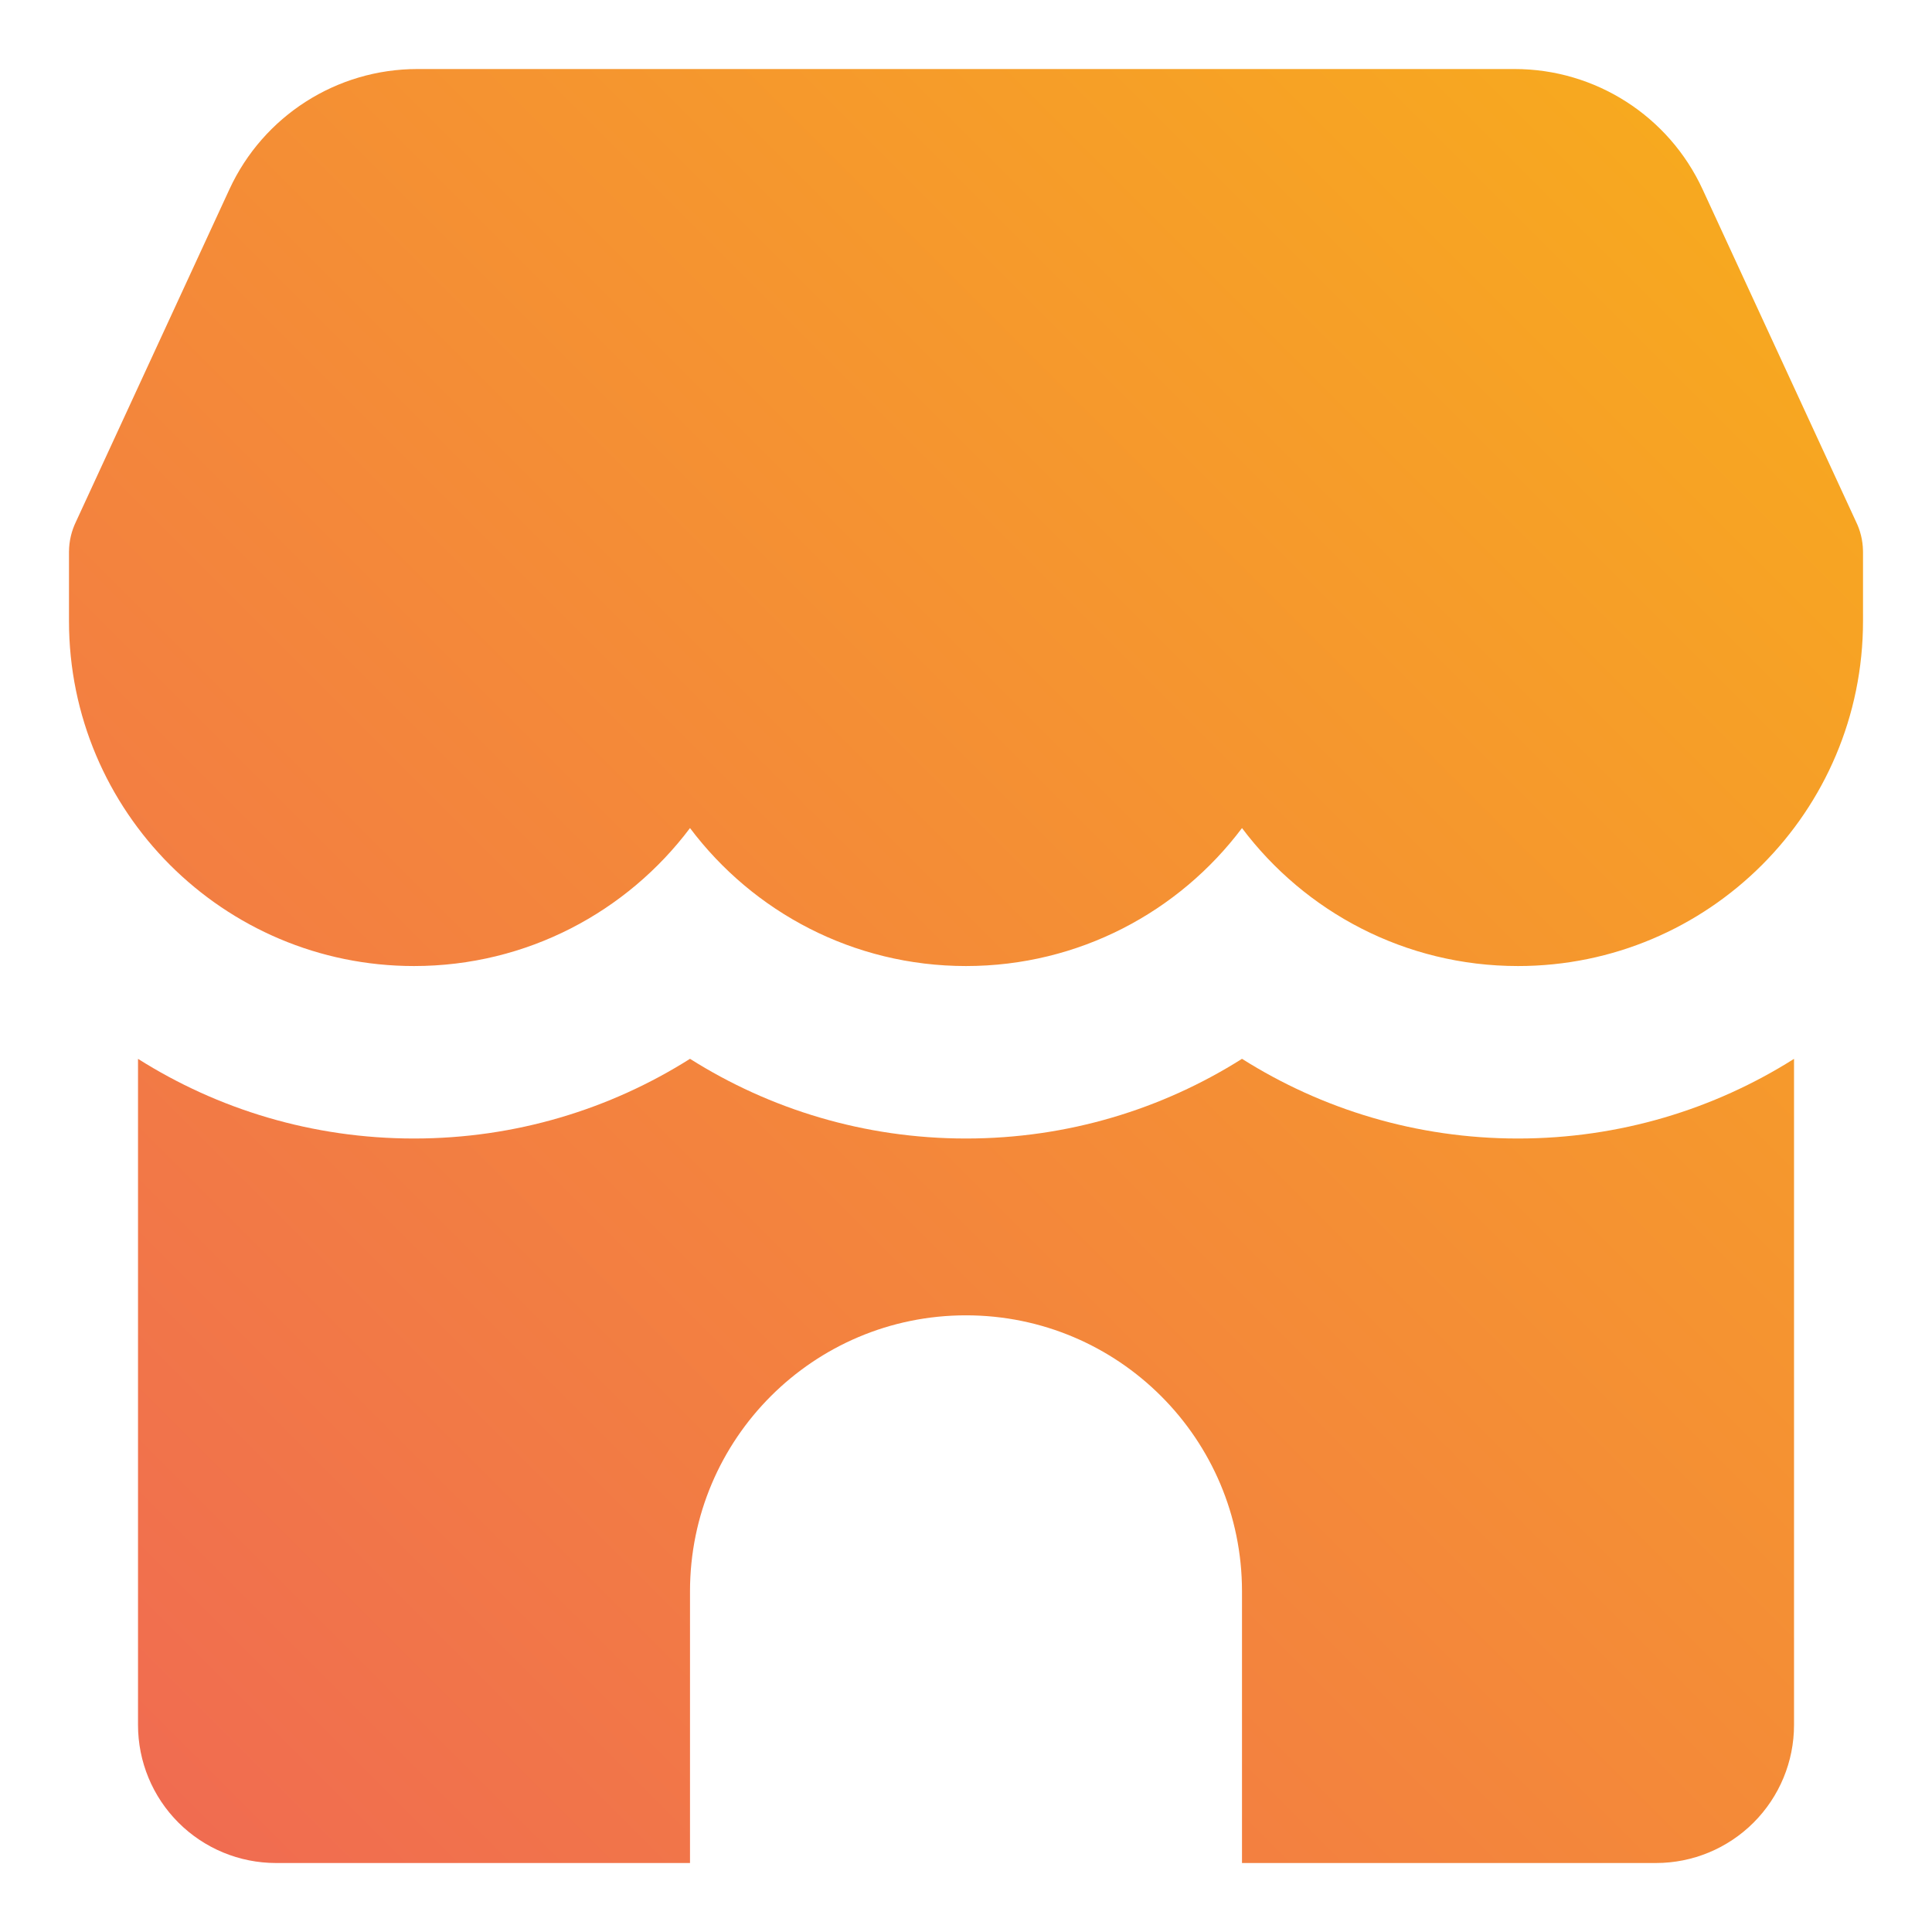 <svg width="48" height="48" viewBox="0 0 48 48" fill="none" xmlns="http://www.w3.org/2000/svg">
<path fill-rule="evenodd" clip-rule="evenodd" d="M10.37 1.715C8.364 1.715 6.541 2.881 5.7 4.703L1.887 12.963C1.778 13.188 1.716 13.44 1.714 13.706L1.714 13.715V15.429C1.714 20.163 5.552 24.001 10.286 24.001C13.09 24.001 15.579 22.654 17.143 20.573C18.707 22.654 21.196 24.001 24 24.001C26.804 24.001 29.293 22.654 30.857 20.573C32.421 22.654 34.91 24.001 37.714 24.001C42.448 24.001 46.286 20.163 46.286 15.429V13.72L46.285 13.672C46.279 13.418 46.218 13.178 46.113 12.963L42.3 4.703C41.459 2.881 39.636 1.715 37.631 1.715H10.37ZM3.429 26.307C5.413 27.561 7.765 28.286 10.286 28.286C12.807 28.286 15.159 27.559 17.143 26.306C19.126 27.559 21.479 28.286 24 28.286C26.522 28.286 28.874 27.559 30.857 26.306C32.841 27.559 35.193 28.286 37.714 28.286C40.235 28.286 42.587 27.561 44.572 26.307V42.858C44.572 43.767 44.21 44.639 43.567 45.282C42.924 45.925 42.052 46.286 41.143 46.286H30.857V39.536C30.857 35.749 27.787 32.679 24 32.679C20.213 32.679 17.143 35.749 17.143 39.536V46.286H6.857C5.948 46.286 5.076 45.925 4.433 45.282C3.79 44.639 3.429 43.767 3.429 42.858V26.307Z" fill="url(#paint0_linear_724_1455)"/>
<defs>
<linearGradient id="paint0_linear_724_1455" x1="1.714" y1="46.286" x2="46.286" y2="1.715" gradientUnits="userSpaceOnUse">
<stop stop-color="#F06953"/>
<stop offset="1" stop-color="#F8AE1B"/>
</linearGradient>
</defs>
</svg>
